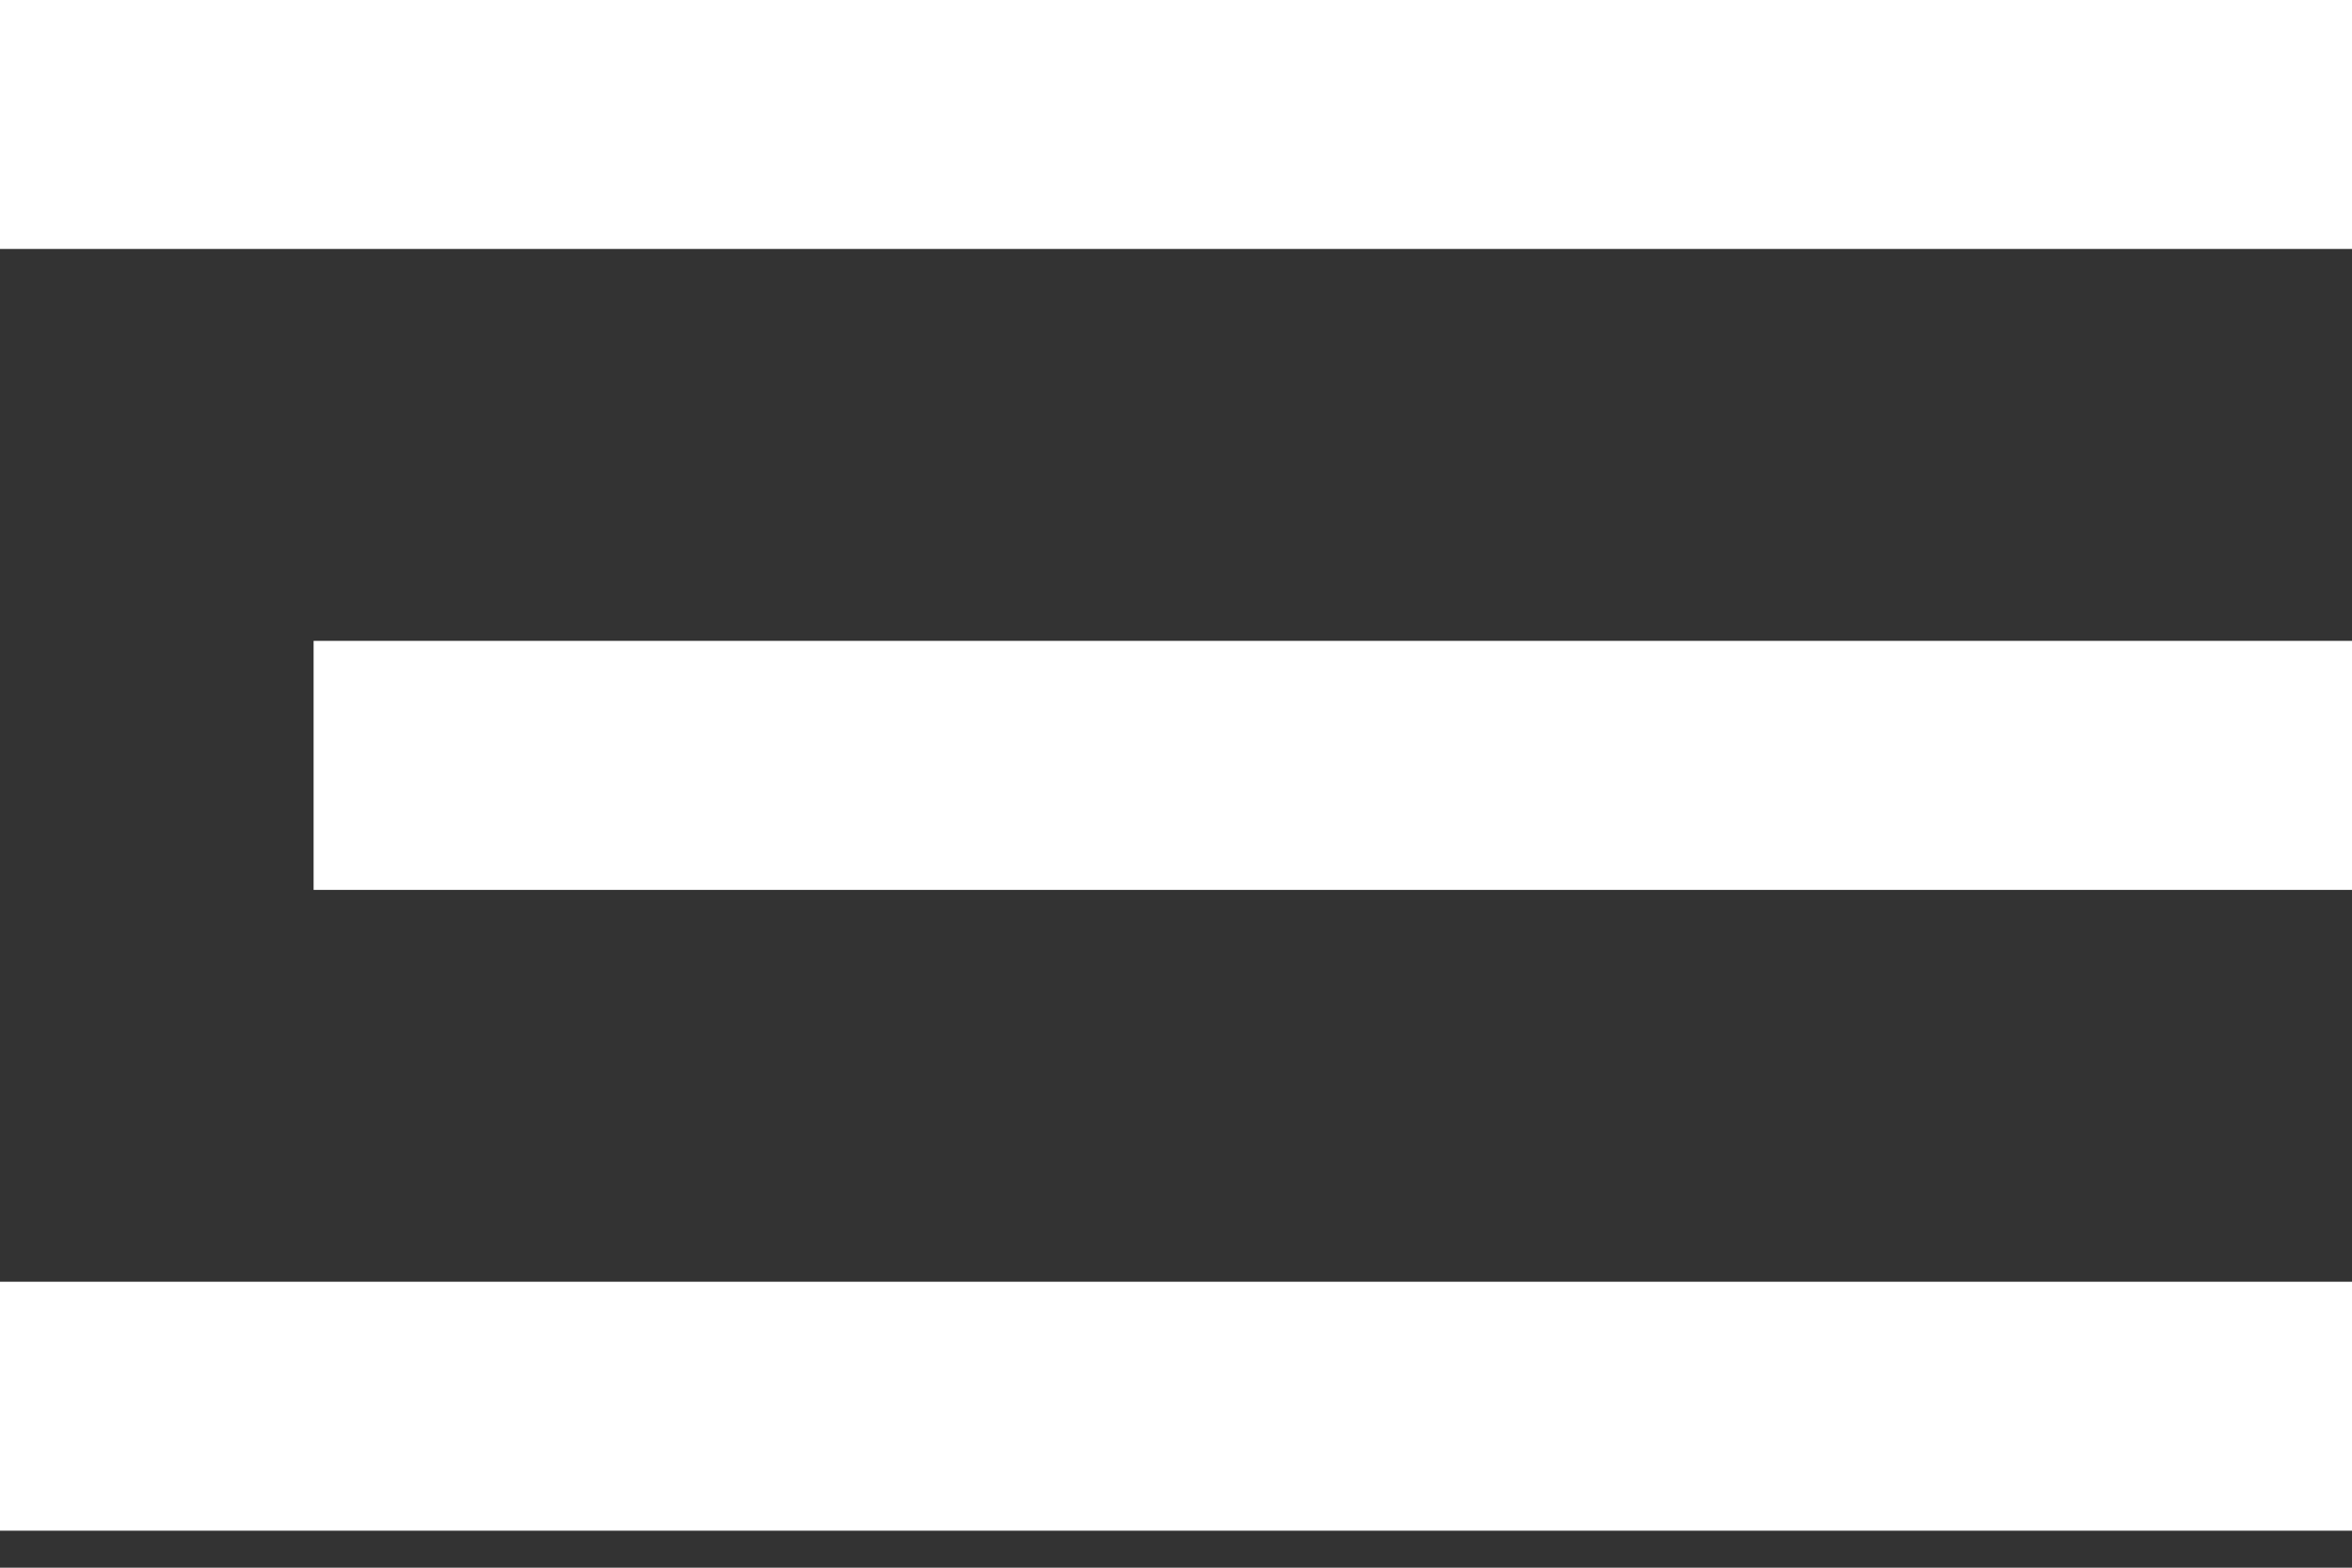 <?xml version="1.0" encoding="UTF-8"?> <svg xmlns="http://www.w3.org/2000/svg" width="30" height="20" viewBox="0 0 30 20" fill="none"><rect x="0" y="0" width="30" height="20" fill="#333333" stroke="none"/><rect width="30" height="3.176" fill="white"></rect><path d="M4 8.176H30V11.353H4V8.176Z" fill="white"></path><rect y="16.352" width="30" height="3.176" fill="white"></rect></svg> 